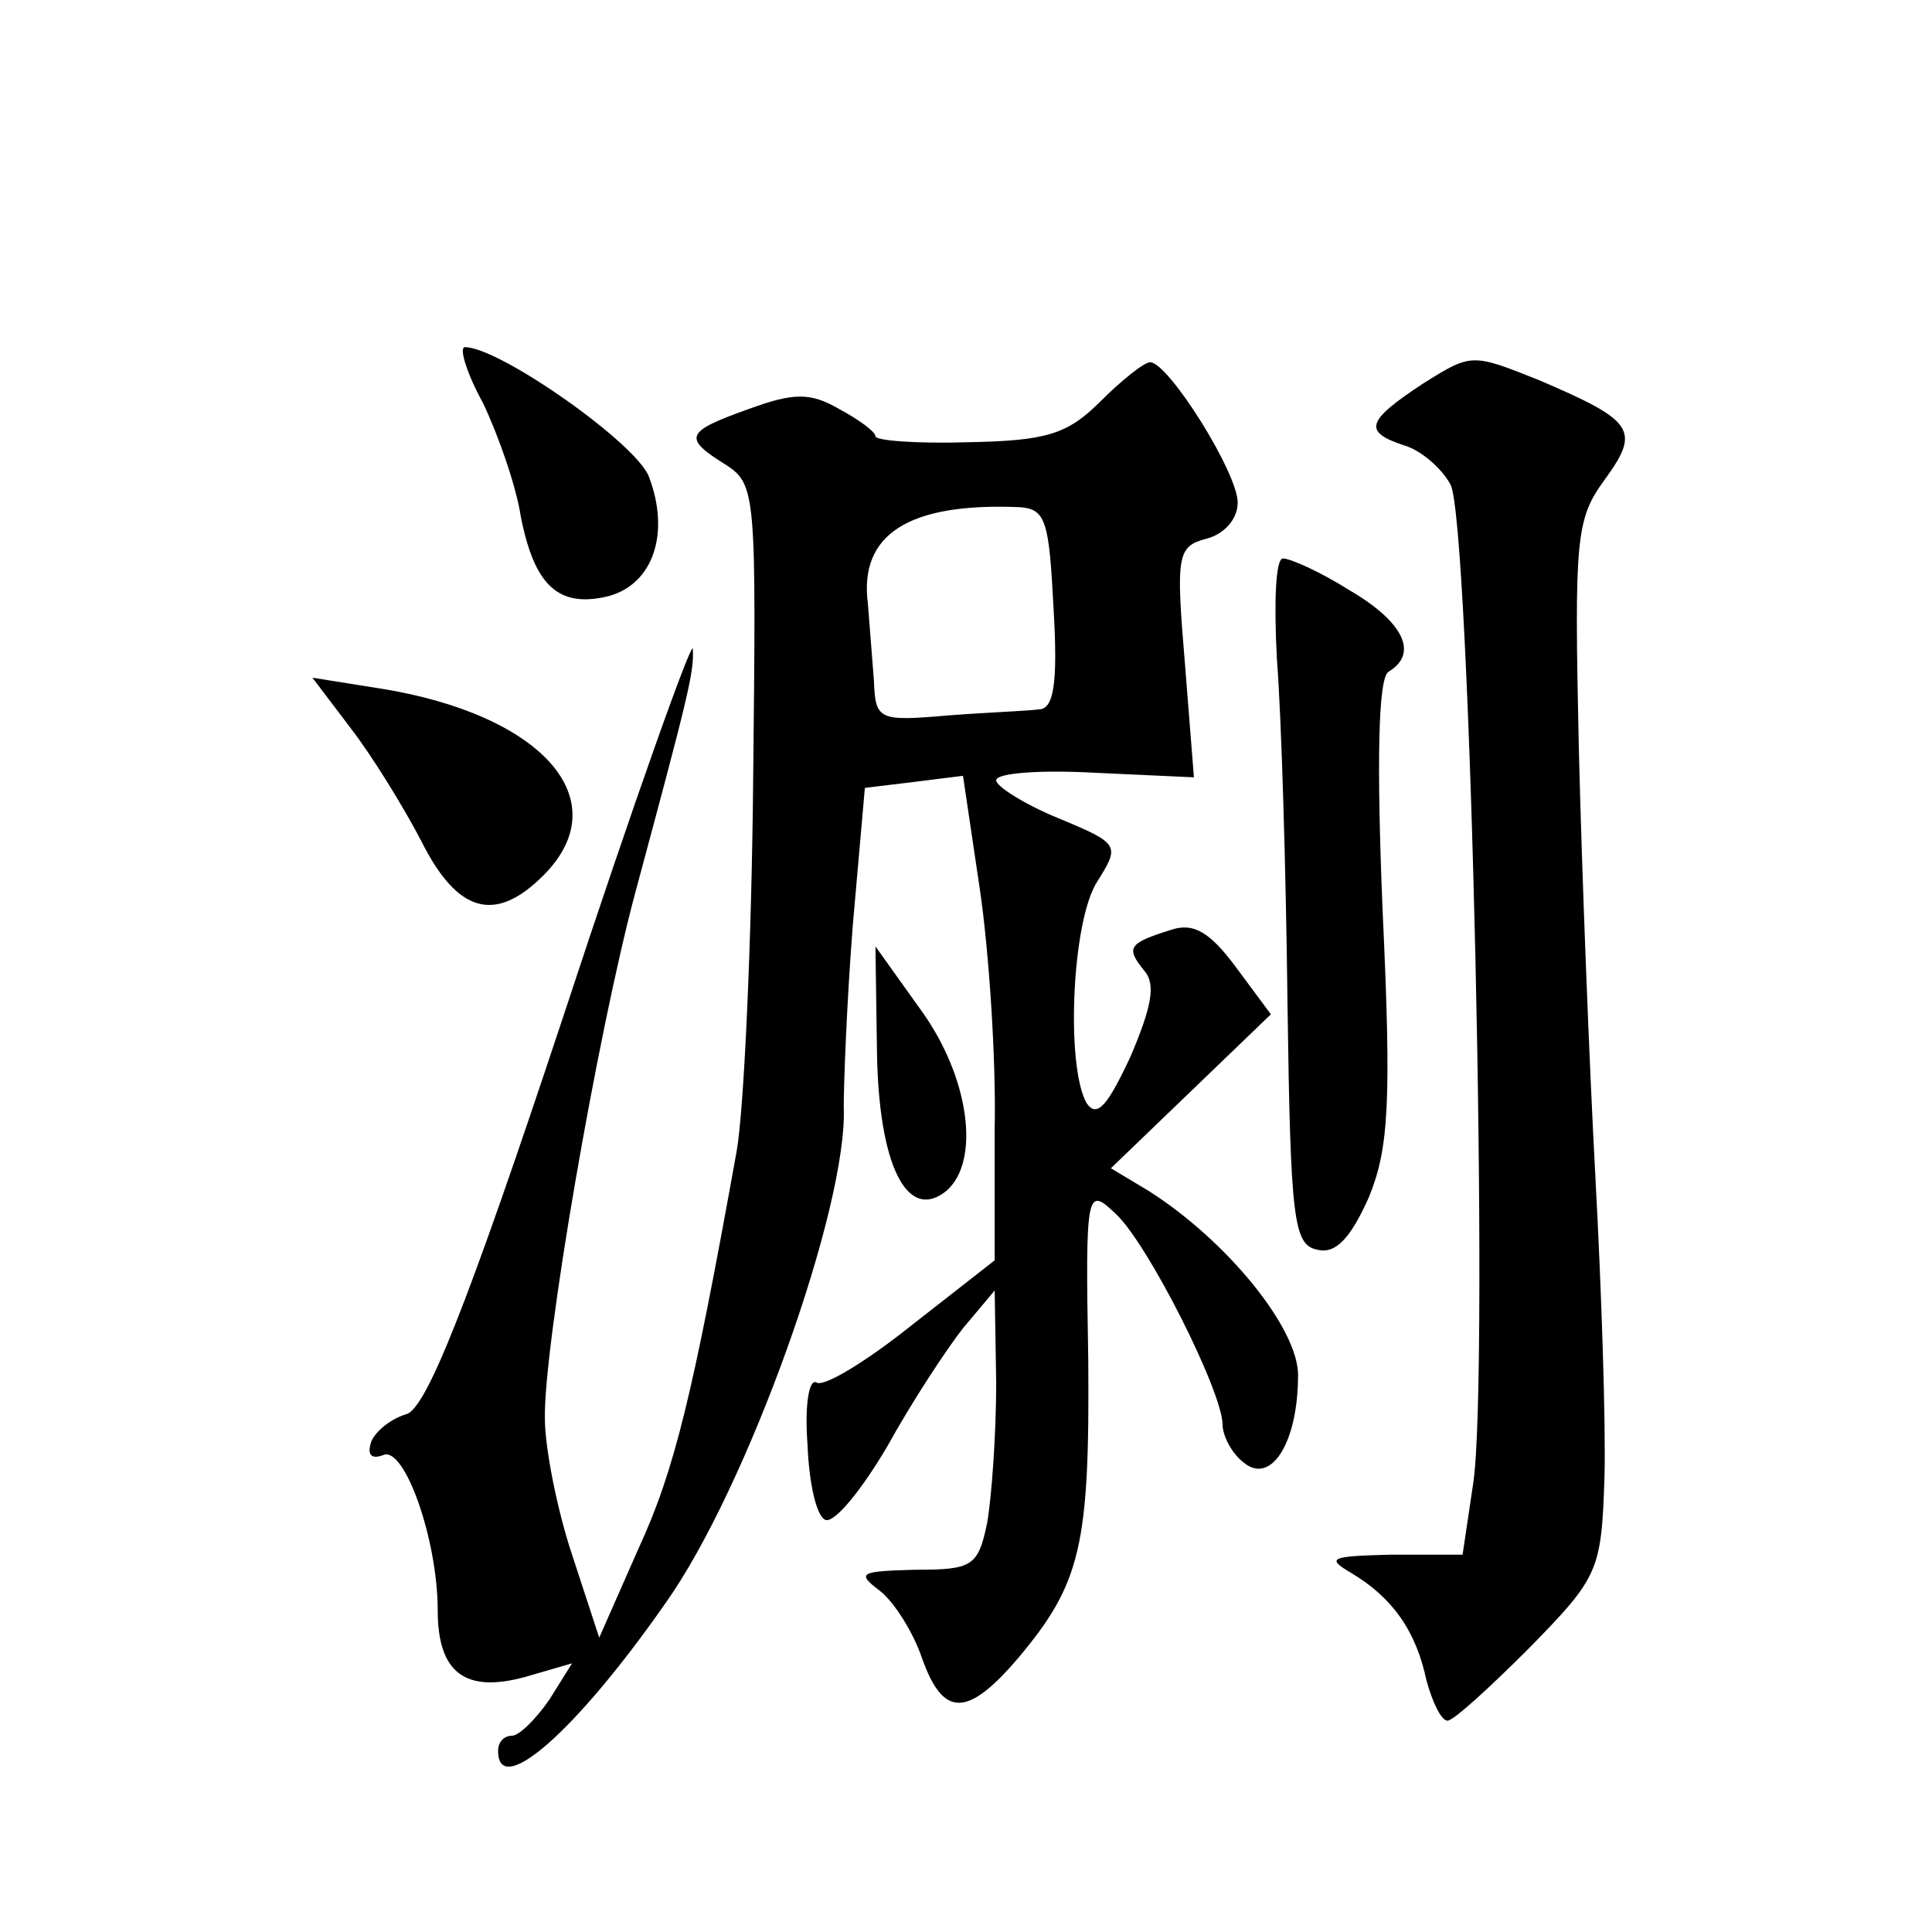 <?xml version="1.0" standalone="no"?>
<!DOCTYPE svg PUBLIC "-//W3C//DTD SVG 20010904//EN"
 "http://www.w3.org/TR/2001/REC-SVG-20010904/DTD/svg10.dtd">
<svg version="1.0" xmlns="http://www.w3.org/2000/svg"
 width="128pt" height="128pt" viewBox="0 0 128 128"
 preserveAspectRatio="xMidYMid meet">
<g transform="translate(0,128) scale(0.1,-0.1)"
fill="#0" stroke="none">
<path d="M320 1013 c10 -21 22 -55 25 -75 9 -46 25 -61 58 -53 30 8 41 42 27 79
-8 22 -99 86 -122 86 -4 0 1 -17 12 -37z M943 1026 c-38 -25 -40 -32 -13 -41 11
-3 25 -15 31 -26 13 -24 26 -591 15 -662 l-7 -47 -47 0 c-40 -1 -44 -2 -27 -12
27 -16 43 -38 50 -71 4 -15 10 -27 14 -27 4 0 28 22 54 48 46 47 48 51 50 113 1
35 -2 125 -6 199 -4 74 -9 202 -11 285 -3 138 -2 151 17 177 24 33 20 39 -43 66
-45 18 -45 18 -77 -2z M729 1014 c-22 -22 -36 -26 -88 -27 -33 -1 -61 1 -61 4 0
3 -11 11 -24 18 -19 11 -30 11 -60 0 -42 -15 -44 -19 -15 -37 20 -13 20 -20 18
-208 -1 -107 -6 -219 -11 -247 -29 -161 -41 -211 -65 -263 l-26 -59 -18 55 c-10
30 -18 71 -18 90 -1 48 35 256 60 349 35 130 39 146 38 161 0 8 -39 -101 -86 -244
-64 -193 -91 -260 -104 -263 -10 -3 -20 -11 -23 -18 -3 -9 0 -12 8 -9 14 6 36 -56
36 -103 0 -41 18 -55 58 -44 l31 9 -15 -24 c-9 -13 -20 -24 -25 -24 -5 0 -9 -4
-9 -10 0 -32 51 12 111 98 54 76 121 263 118 329 0 15 2 69 6 120 l8 91 33 4 32
4 11 -74 c6 -40 11 -112 10 -160 l0 -87 -55 -43 c-30 -24 -58 -41 -63 -38 -5 3
-8 -15 -6 -41 1 -26 6 -48 12 -50 6 -2 24 20 41 49 16 29 39 64 50 78 l21 25 1
-61 c0 -34 -3 -76 -6 -93 -6 -29 -10 -31 -48 -31 -36 -1 -39 -2 -23 -14 9 -7 22
-27 28 -45 14 -39 30 -39 64 1 41 49 47 74 46 197 -2 113 -1 115 18 97 21 -19 71
-118 71 -140 0 -7 6 -19 14 -25 18 -15 36 13 36 58 0 31 -47 89 -99 122 l-25 15
53 51 53 51 -23 31 c-17 23 -28 30 -43 25 -29 -9 -30 -12 -18 -27 8 -9 5 -24 -9
-57 -15 -32 -22 -41 -29 -31 -14 24 -10 121 7 147 15 24 15 25 -26 42 -22 9 -41
21 -41 25 0 5 30 7 66 5 l65 -3 -6 76 c-6 71 -5 77 14 82 12 3 21 13 21 24 0 20
-46 93 -58 93 -4 0 -19 -12 -33 -26z m-31 -137 c3 -51 0 -67 -10 -67 -7 -1 -34
-2 -60 -4 -46 -4 -48 -3 -49 23 -1 14 -3 37 -4 51 -6 46 27 67 100 64 18 -1 20
-9 23 -67z M846 843 c3 -38 6 -140 7 -228 2 -144 4 -160 20 -163 12 -3 22 8 34
35 13 32 15 62 9 190 -4 98 -3 154 4 158 20 12 10 33 -26 54 -19 12 -39 21 -44
21 -5 0 -6 -30 -4 -67z M232 798 c14 -18 35 -52 47 -75 24 -48 49 -55 81 -23 50
50 -1 107 -109 124 l-44 7 25 -33z M581 584 c1 -76 20 -114 46 -93 23 20 15 76
-17 120 l-30 42 1 -69z"/>
</g>
</svg>
